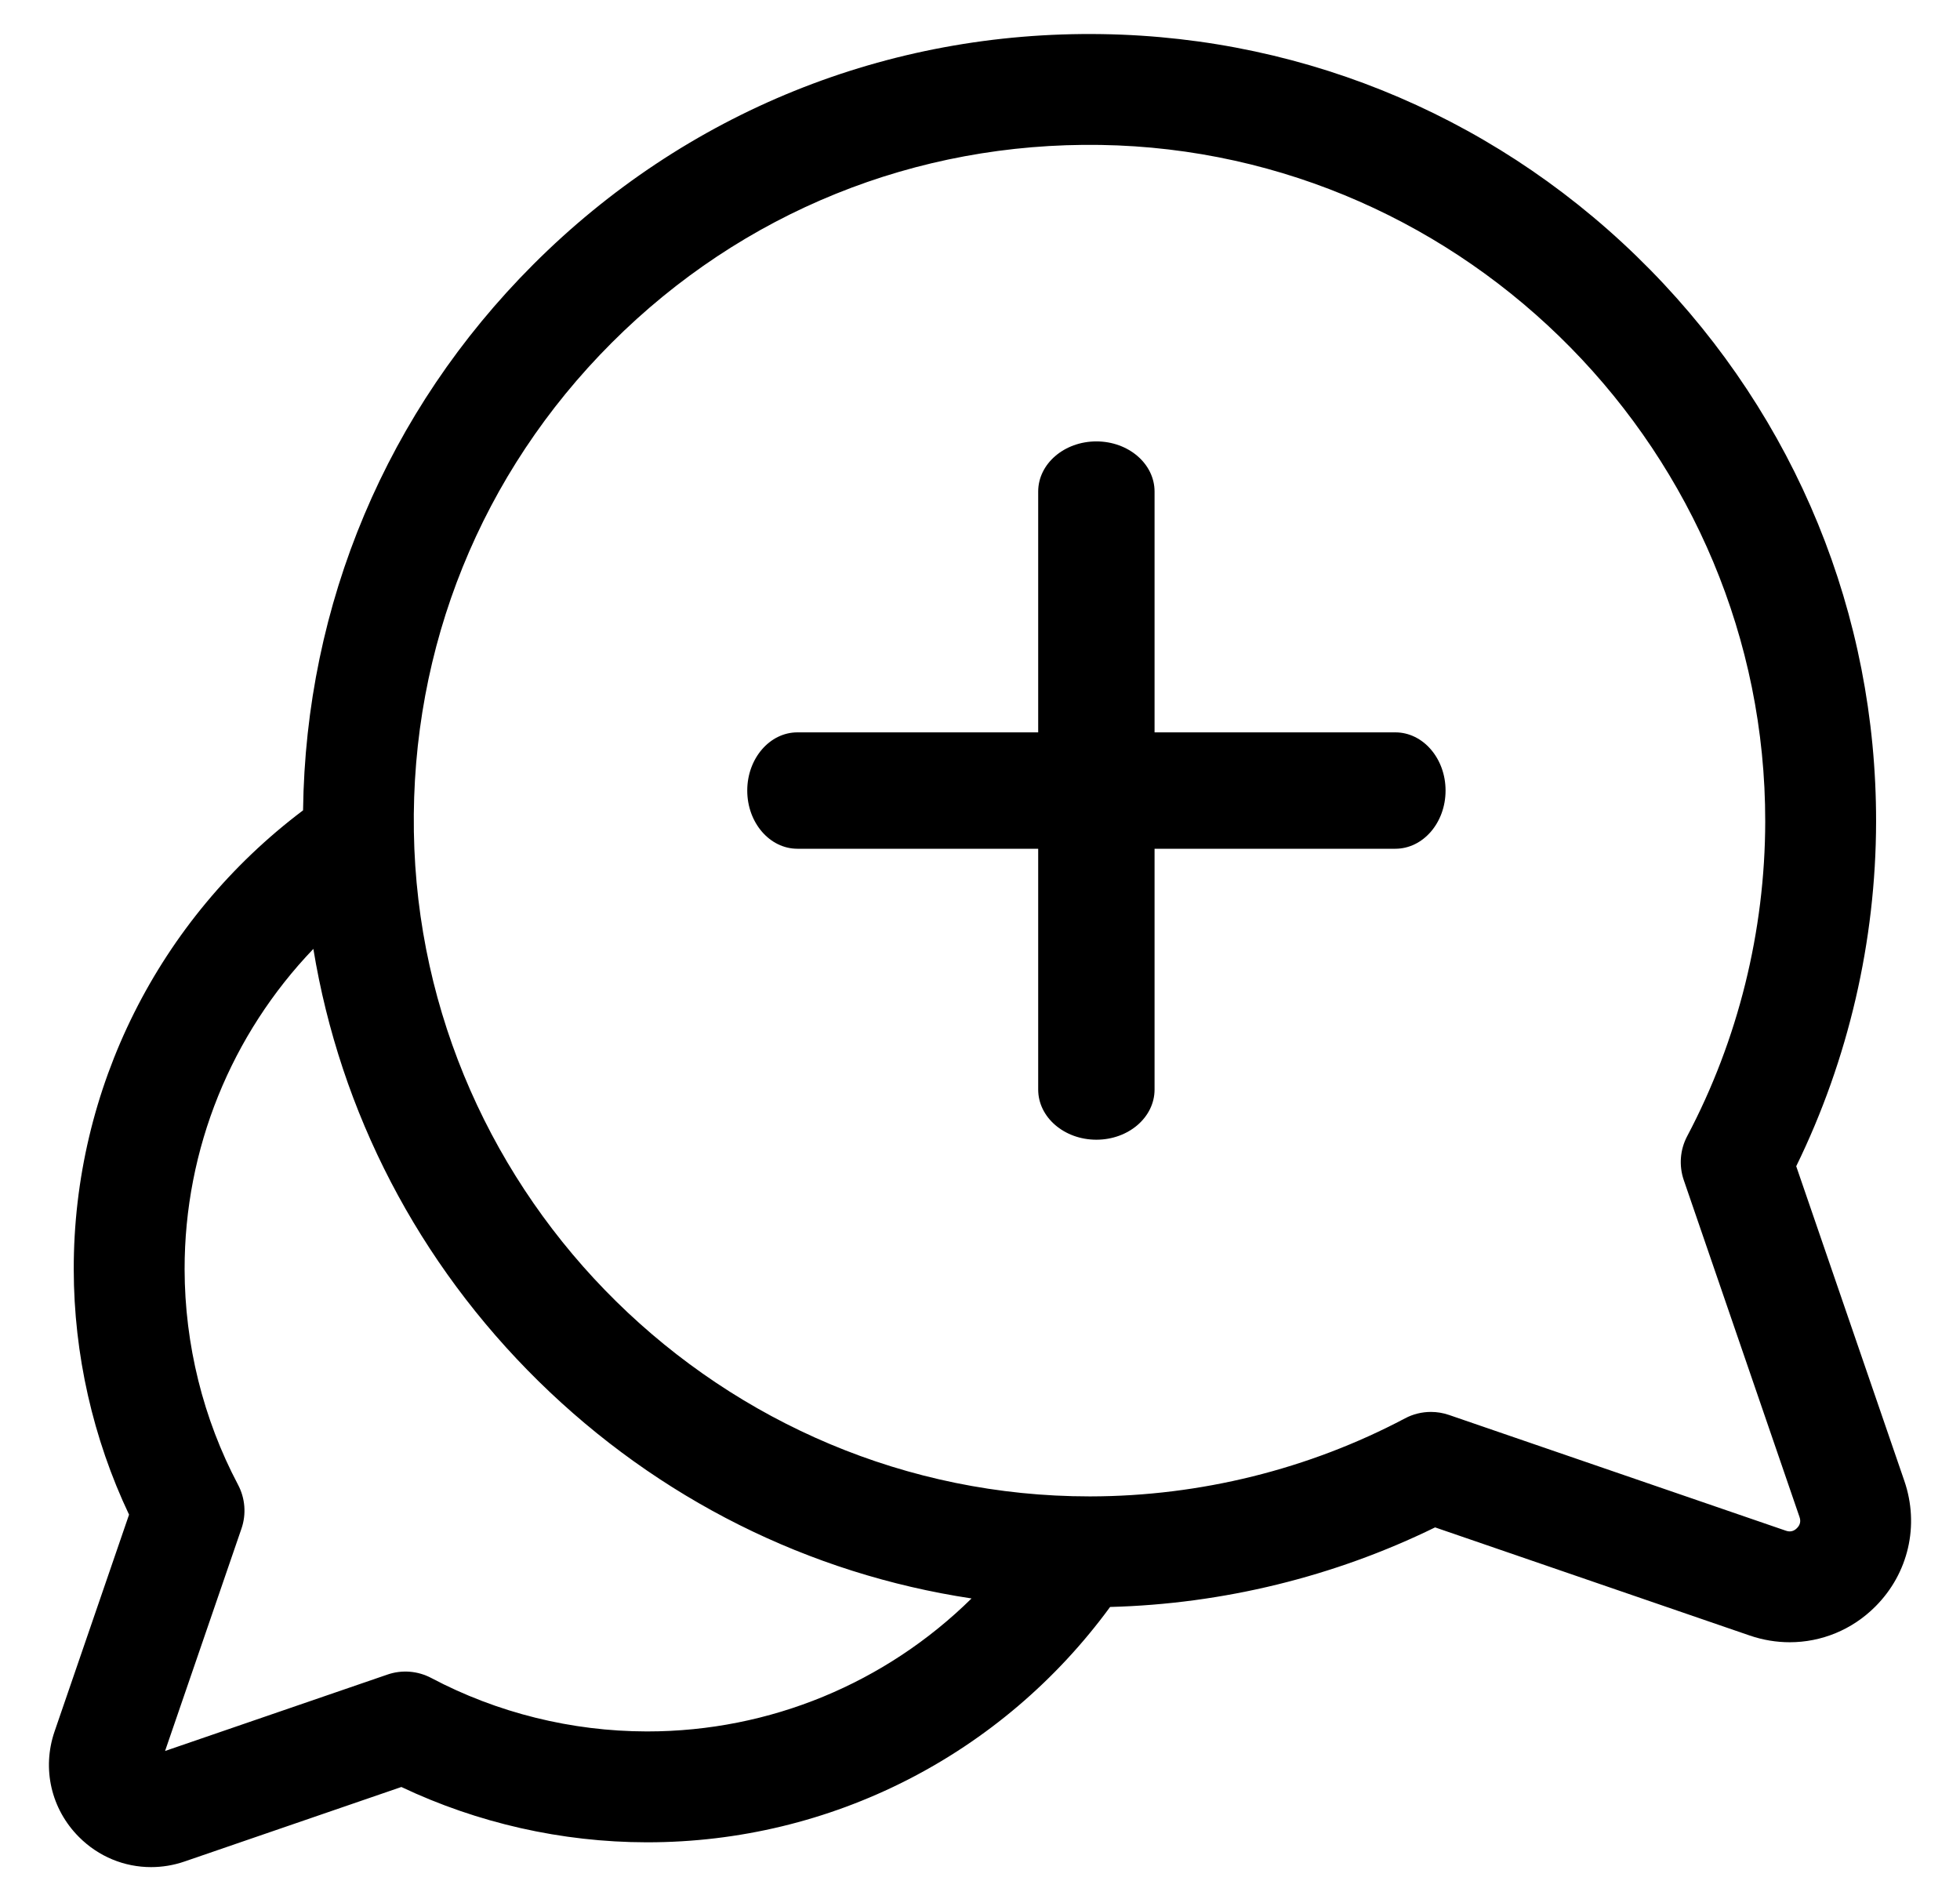 <svg width="32" height="31" viewBox="0 0 32 31" fill="none" xmlns="http://www.w3.org/2000/svg">
<g clip-path="url(#clip0)">
<path d="M31.092 24.178L29.326 19.039C30.177 17.299 30.627 15.364 30.63 13.417C30.635 10.032 29.325 6.831 26.942 4.404C24.558 1.977 21.381 0.61 17.996 0.557C14.486 0.501 11.188 1.836 8.708 4.316C6.316 6.708 4.99 9.86 4.948 13.229C2.591 15.004 1.199 17.771 1.204 20.726C1.206 22.109 1.518 23.484 2.107 24.727L0.891 28.266C0.682 28.875 0.835 29.535 1.29 29.99C1.61 30.311 2.032 30.481 2.466 30.481C2.649 30.481 2.834 30.451 3.014 30.389L6.553 29.173C7.796 29.762 9.171 30.074 10.554 30.076C10.559 30.076 10.564 30.076 10.569 30.076C13.568 30.076 16.356 28.649 18.124 26.234C19.964 26.186 21.785 25.74 23.43 24.935L28.569 26.701C28.783 26.774 29.003 26.81 29.22 26.81C29.736 26.81 30.238 26.608 30.618 26.227C31.159 25.686 31.34 24.901 31.092 24.178ZM10.569 28.266C10.565 28.266 10.561 28.266 10.557 28.266C9.333 28.264 8.117 27.963 7.042 27.394C6.821 27.277 6.561 27.256 6.325 27.338L2.695 28.585L3.942 24.956C4.024 24.719 4.003 24.459 3.886 24.238C3.317 23.163 3.016 21.947 3.014 20.723C3.011 18.754 3.777 16.888 5.116 15.491C5.554 18.158 6.825 20.615 8.795 22.551C10.751 24.472 13.209 25.695 15.862 26.095C14.461 27.475 12.573 28.266 10.569 28.266ZM29.338 24.947C29.287 24.999 29.226 25.013 29.157 24.989L23.656 23.099C23.56 23.066 23.461 23.05 23.362 23.05C23.216 23.05 23.07 23.085 22.939 23.155C21.368 23.986 19.593 24.426 17.805 24.429C17.8 24.429 17.794 24.429 17.788 24.429C11.799 24.429 6.852 19.564 6.757 13.576C6.709 10.561 7.857 7.727 9.987 5.596C12.118 3.465 14.952 2.319 17.968 2.366C23.961 2.461 28.829 7.417 28.82 13.415C28.817 15.202 28.377 16.977 27.546 18.548C27.429 18.769 27.409 19.028 27.49 19.265L29.38 24.766C29.404 24.835 29.39 24.896 29.338 24.947Z" fill="black"/>
<path d="M18.85 17.787L18.85 8.025C18.85 7.572 18.425 7.206 17.9 7.206C17.375 7.206 16.95 7.572 16.95 8.025L16.95 17.787C16.95 18.24 17.375 18.606 17.9 18.606C18.425 18.606 18.85 18.24 18.85 17.787Z" fill="black"/>
<path d="M13.019 13.856L22.781 13.856C23.234 13.856 23.601 13.431 23.601 12.906C23.601 12.382 23.234 11.956 22.781 11.956L13.019 11.956C12.567 11.956 12.2 12.382 12.2 12.906C12.2 13.431 12.567 13.856 13.019 13.856Z" fill="black"/>
</g>
<defs>
<clipPath id="clip0">
<rect width="30.402" height="30.402" fill="white" transform="translate(0.799 0.555)"/>
</clipPath>
</defs>
</svg>
